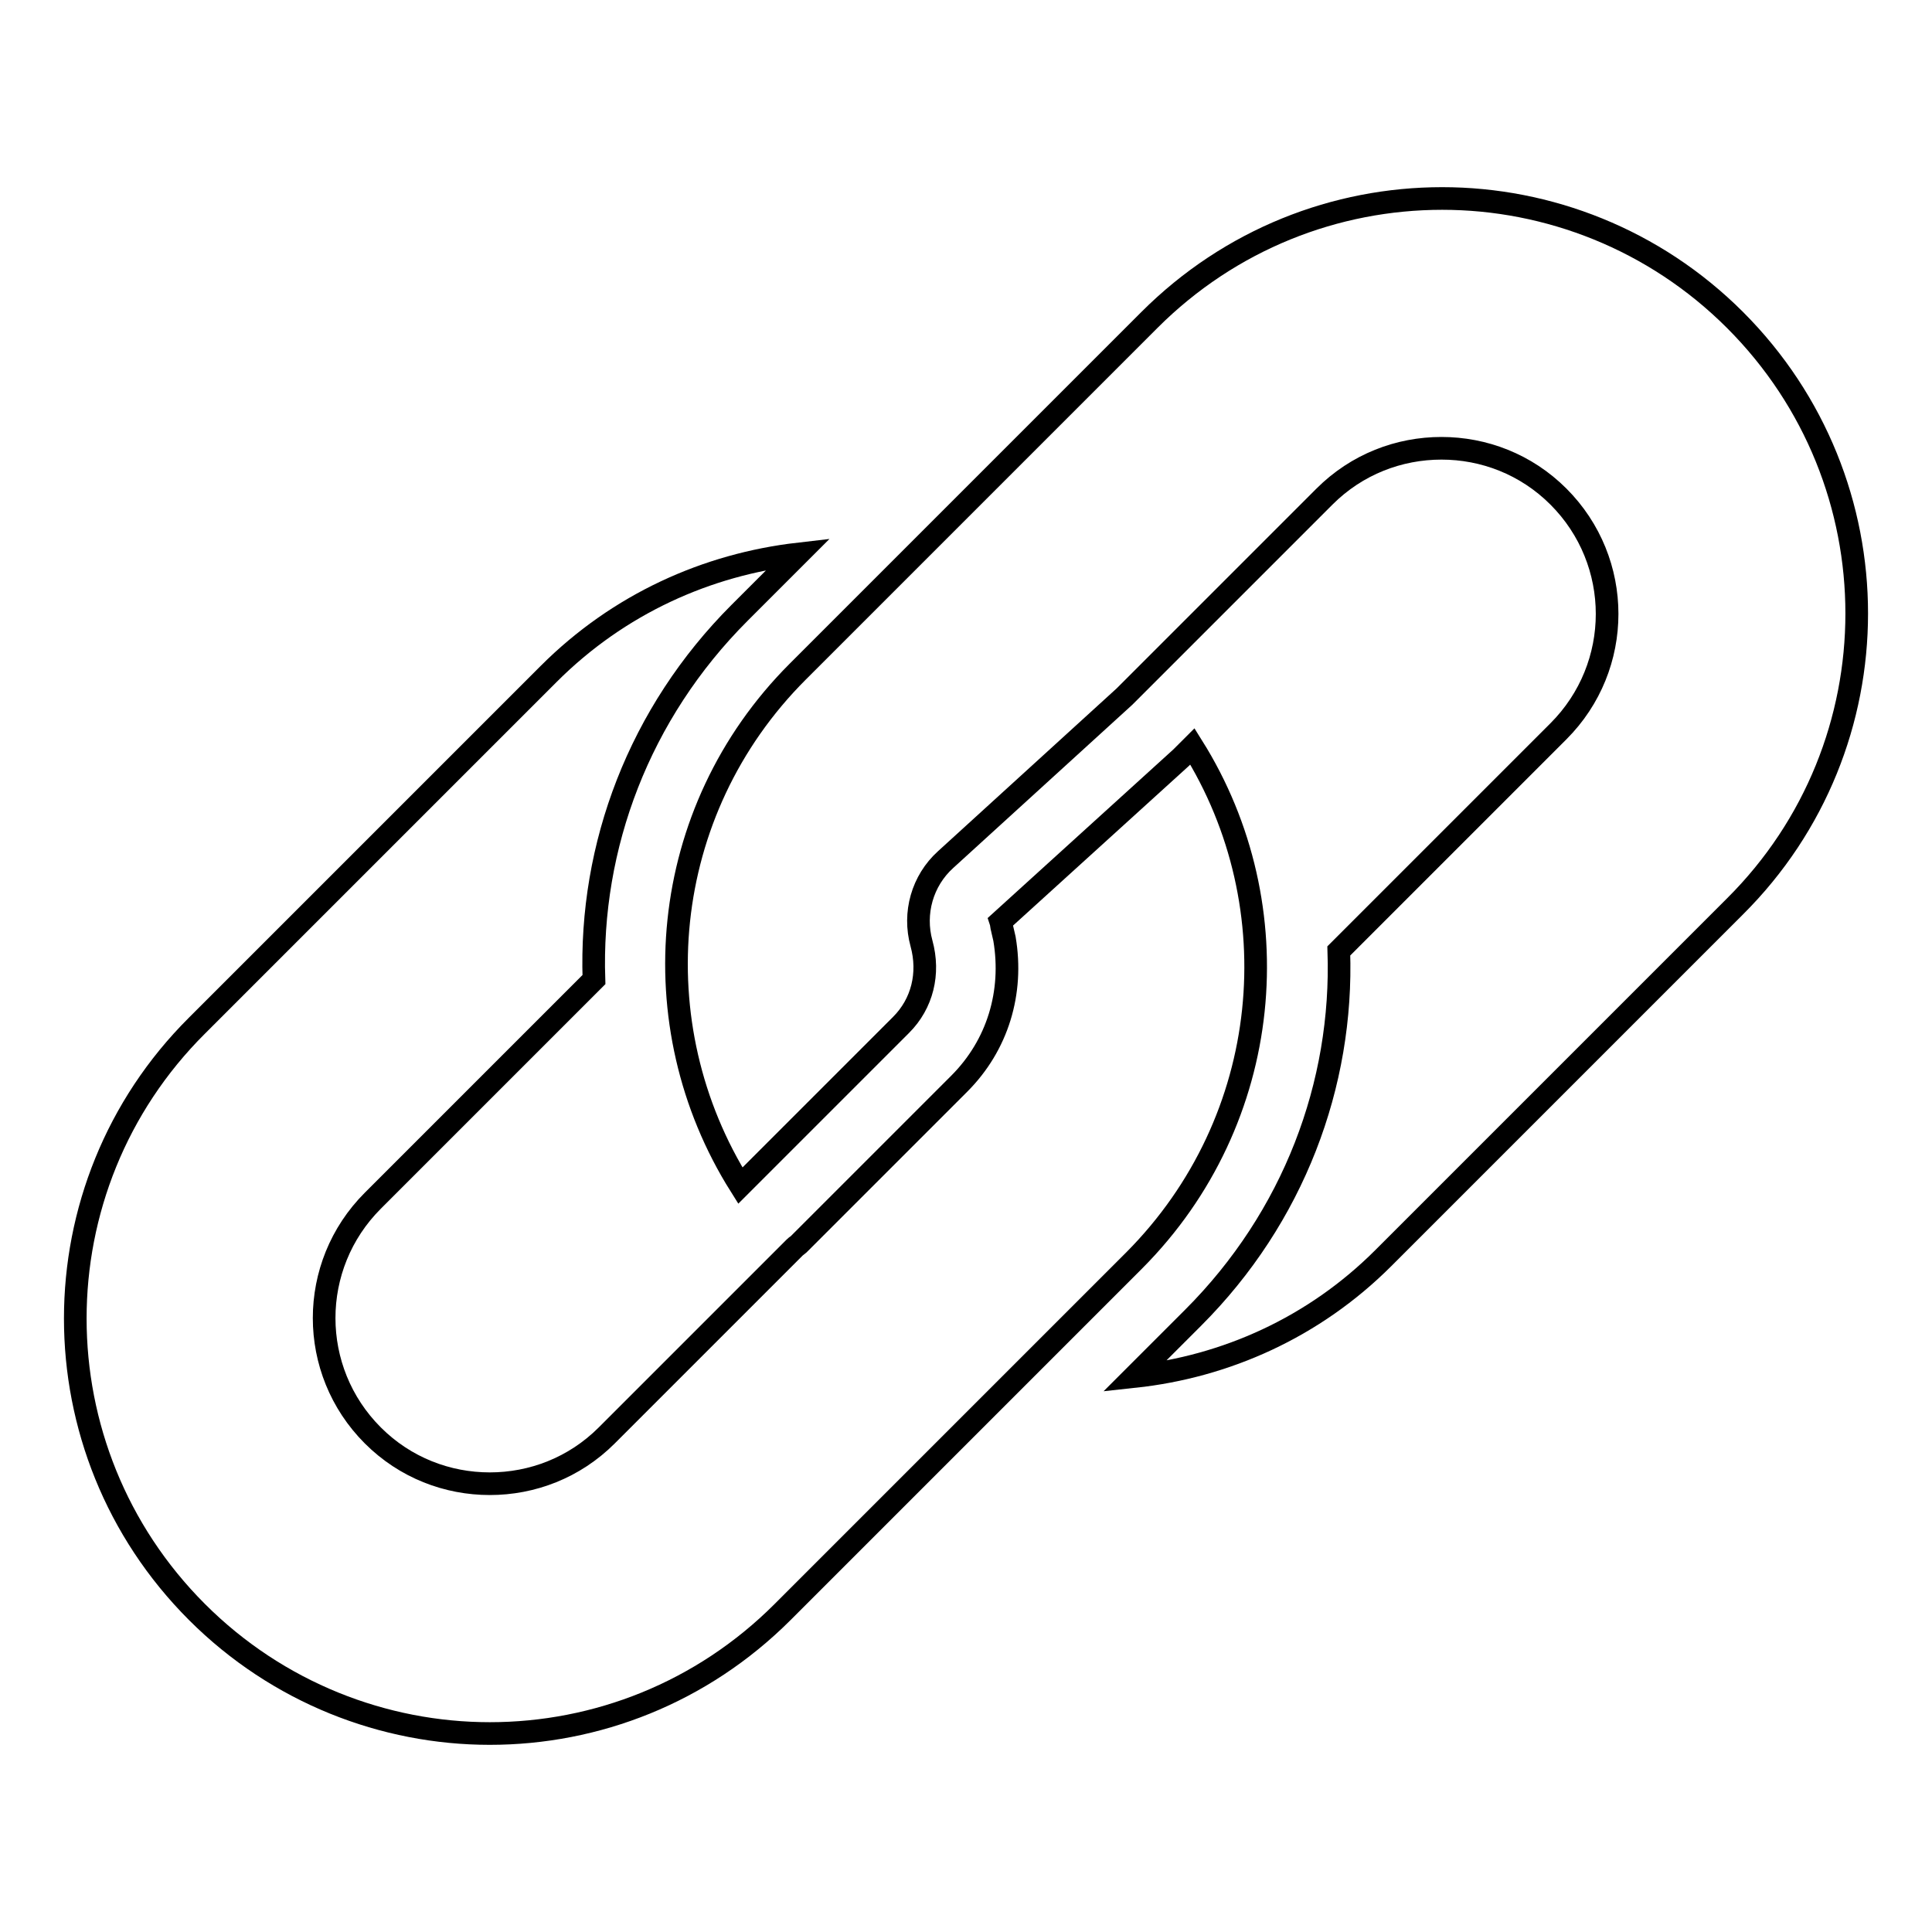 <?xml version="1.0" encoding="utf-8"?>
<!-- Svg Vector Icons : http://www.onlinewebfonts.com/icon -->
<!DOCTYPE svg PUBLIC "-//W3C//DTD SVG 1.1//EN" "http://www.w3.org/Graphics/SVG/1.1/DTD/svg11.dtd">
<svg version="1.1" xmlns="http://www.w3.org/2000/svg" xmlns:xlink="http://www.w3.org/1999/xlink" x="0px" y="0px" viewBox="0 0 256 256" enable-background="new 0 0 256 256" xml:space="preserve">
<g><g><path stroke-width="3" fill-opacity="0" stroke="#000000"  d="M229.9,120.1c21.5-21.4,21.5-56.2,0-77.7c-10.7-10.7-24.8-16.1-38.8-16.1c-14.1,0-28.1,5.4-38.8,16.1l-46.6,46.6c-18.5,18.5-21,46.8-7.6,68.1l21.3-21.3c2.8-2.8,3.8-6.8,2.7-10.8c-1.1-4,0.1-8.3,3.2-11.1L149,92.3l26.5-26.5c4.3-4.3,9.9-6.4,15.5-6.4c5.6,0,11.2,2.1,15.5,6.4c8.6,8.6,8.6,22.5,0,31.1L177.4,126c0.6,17.7-6,35.3-19.3,48.6l-7.8,7.8c12.1-1.3,23.8-6.5,33-15.7L229.9,120.1z"/><path stroke-width="3" fill-opacity="0" stroke="#000000"  d="M158,98.9l-1.1,1.1c-0.1,0.1-0.2,0.2-0.4,0.4l-23.9,21.7c0.1,0.3,0.1,0.7,0.2,1c0.1,0.4,0.2,0.9,0.3,1.3c1.2,7.1-0.9,14.1-6,19.2l-21.3,21.3c-0.1,0.1-0.3,0.2-0.5,0.4l-24.9,24.9c-4.3,4.3-9.9,6.4-15.5,6.4s-11.2-2.1-15.5-6.4c-8.6-8.6-8.6-22.5,0-31.1l29.3-29.3c-0.6-17.7,6-35.3,19.3-48.6l7.8-7.8C93.7,74.8,82,80,72.7,89.3l-46.6,46.6c-21.5,21.4-21.5,56.2,0,77.7c10.7,10.7,24.8,16.1,38.8,16.1c14.1,0,28.1-5.4,38.8-16.1l46.6-46.6C168.8,148.4,171.3,120.1,158,98.9z"/></g></g>
</svg>